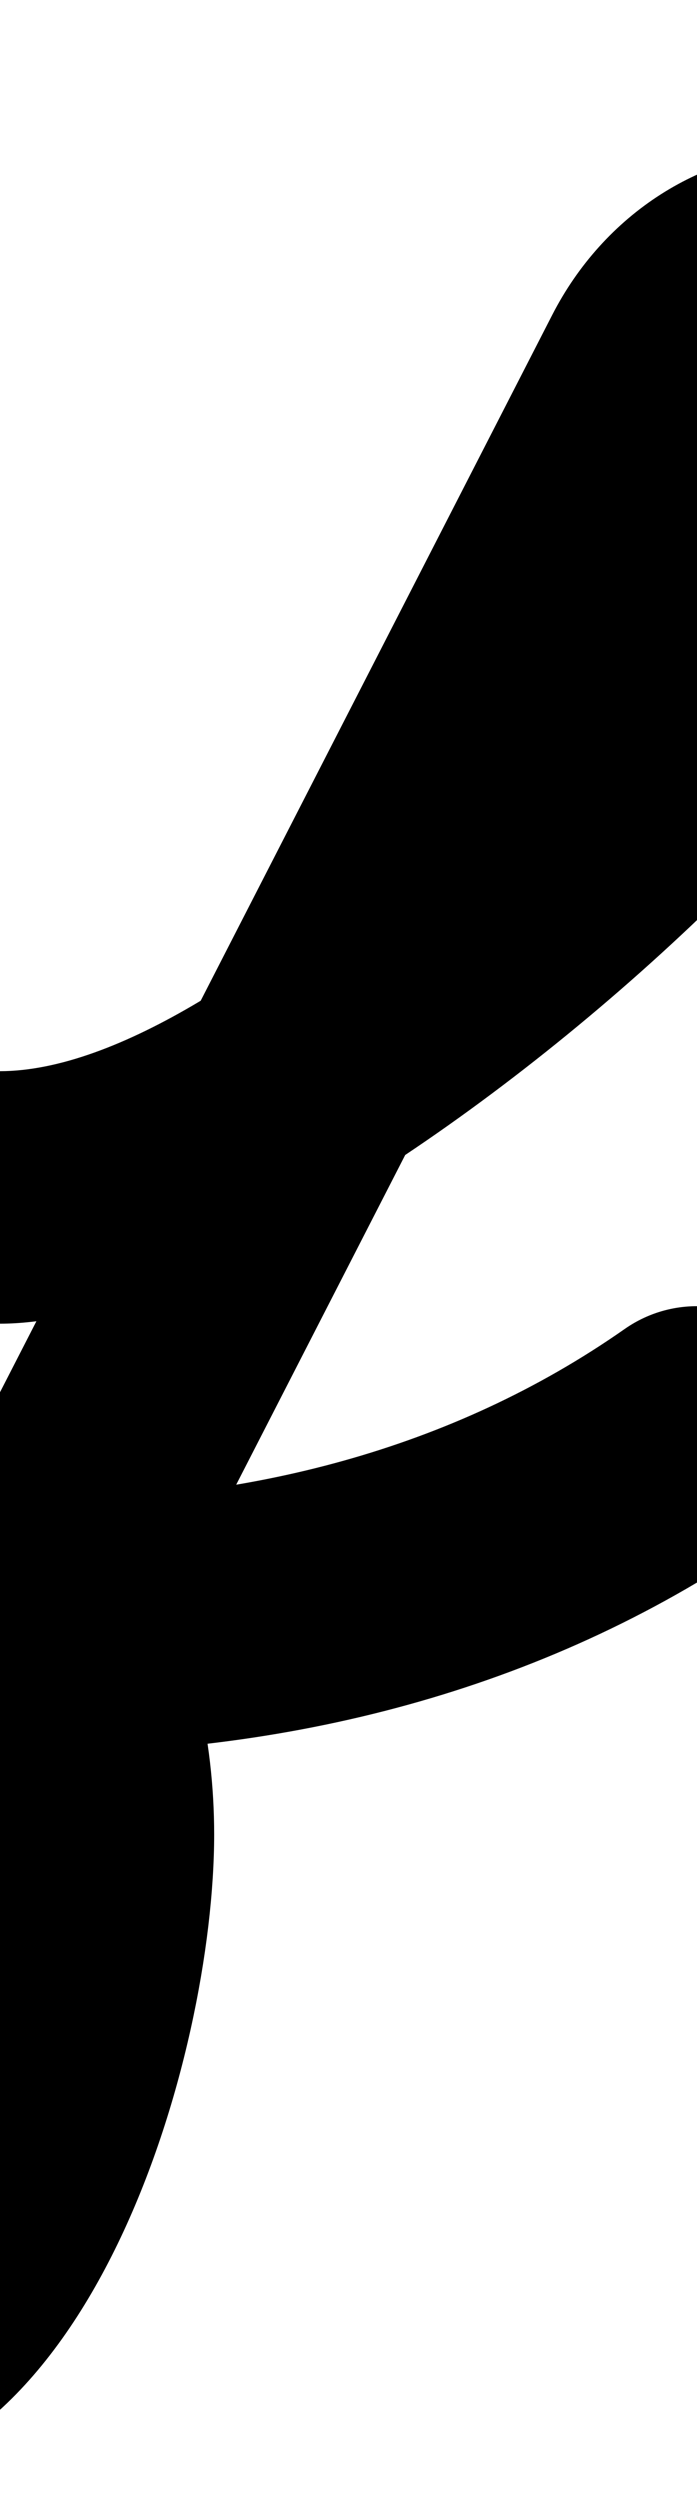 <?xml version="1.0" encoding="UTF-8"?>
<svg xmlns="http://www.w3.org/2000/svg" xmlns:inkscape="http://www.inkscape.org/namespaces/inkscape" xmlns:sodipodi="http://sodipodi.sourceforge.net/DTD/sodipodi-0.dtd" xmlns:svg="http://www.w3.org/2000/svg" version="1.1" viewBox="0 -350 279 1000">
    <sodipodi:namedview pagecolor="#ffffff" bordercolor="#666666" borderopacity="1.0" showgrid="true">
        <inkscape:grid id="grid№1" type="xygrid" dotted="false" enabled="true" visible="true" empspacing="10" />
        <sodipodi:guide id="baseline" position="0.00,350.00" orientation="0.00,1.00" />
    </sodipodi:namedview>
    <g id="glyph">
        <path d="M -50.5 129.061C -50.466 156.952 -27.829 179.534 0.061 179.5C 127.779 179.345 417.199 -68.805 417.199 -201.073C 417.199 -249.258 374.305 -290.402 326.572 -290.402C 281.13 -290.402 241.597 -264.075 221.066 -224.048C 108.733 -5.048 -3.6 213.952 -115.933 432.951C -135.583 471.258 -157.963 510.918 -157.963 555.261C -157.963 603.231 -124.199 644.664 -74.388 644.664C 36.269 644.664 85.728 472.368 85.728 383.821C 85.728 346.27 77.246 303.791 55.587 272.351C 45.371 257.522 25.971 277.309 13.626 300.804C 1.282 324.298 -4.007 351.5 14 351.5C 118.791 351.5 221.37 325.002 307.966 264.367C 330.812 248.37 336.364 216.881 320.367 194.034C 304.37 171.188 272.881 165.636 250.034 181.633C 250.034 181.633 250.034 181.633 250.034 181.633C 180.447 230.358 98.059 250.5 14 250.5C -4.007 250.5 -19.512 262.873 -27.961 278.953C -36.41 295.033 -37.803 314.82 -27.587 329.649C -17.905 343.704 -15.272 367.393 -15.272 383.821C -15.272 409.186 -44.362 543.664 -74.388 543.664C -74.81 543.664 -73.406 543.613 -71.764 543.858C -70.38 544.064 -69.018 544.431 -67.717 544.947C -63.458 546.636 -59.682 549.906 -57.685 554.062C -57.098 555.283 -56.963 557.057 -56.963 555.261C -56.963 530.025 -37.544 501.423 -26.066 479.048C 86.267 260.048 198.6 41.048 310.934 -177.952C 314.155 -184.232 319.131 -189.402 326.572 -189.402C 326.142 -189.422 325.724 -189.442 325.307 -189.462C 324.471 -189.54 323.678 -189.689 322.87 -189.915C 318.907 -191.022 317.246 -193.113 316.545 -197.096C 316.314 -198.406 316.199 -202.404 316.199 -201.073C 316.199 -194.763 302.023 -172.015 298.428 -166.29C 251.44 -91.479 93.986 78.386 -0.061 78.5C -27.952 78.534 -50.534 101.171 -50.5 129.061Z" />
    </g>
</svg>
